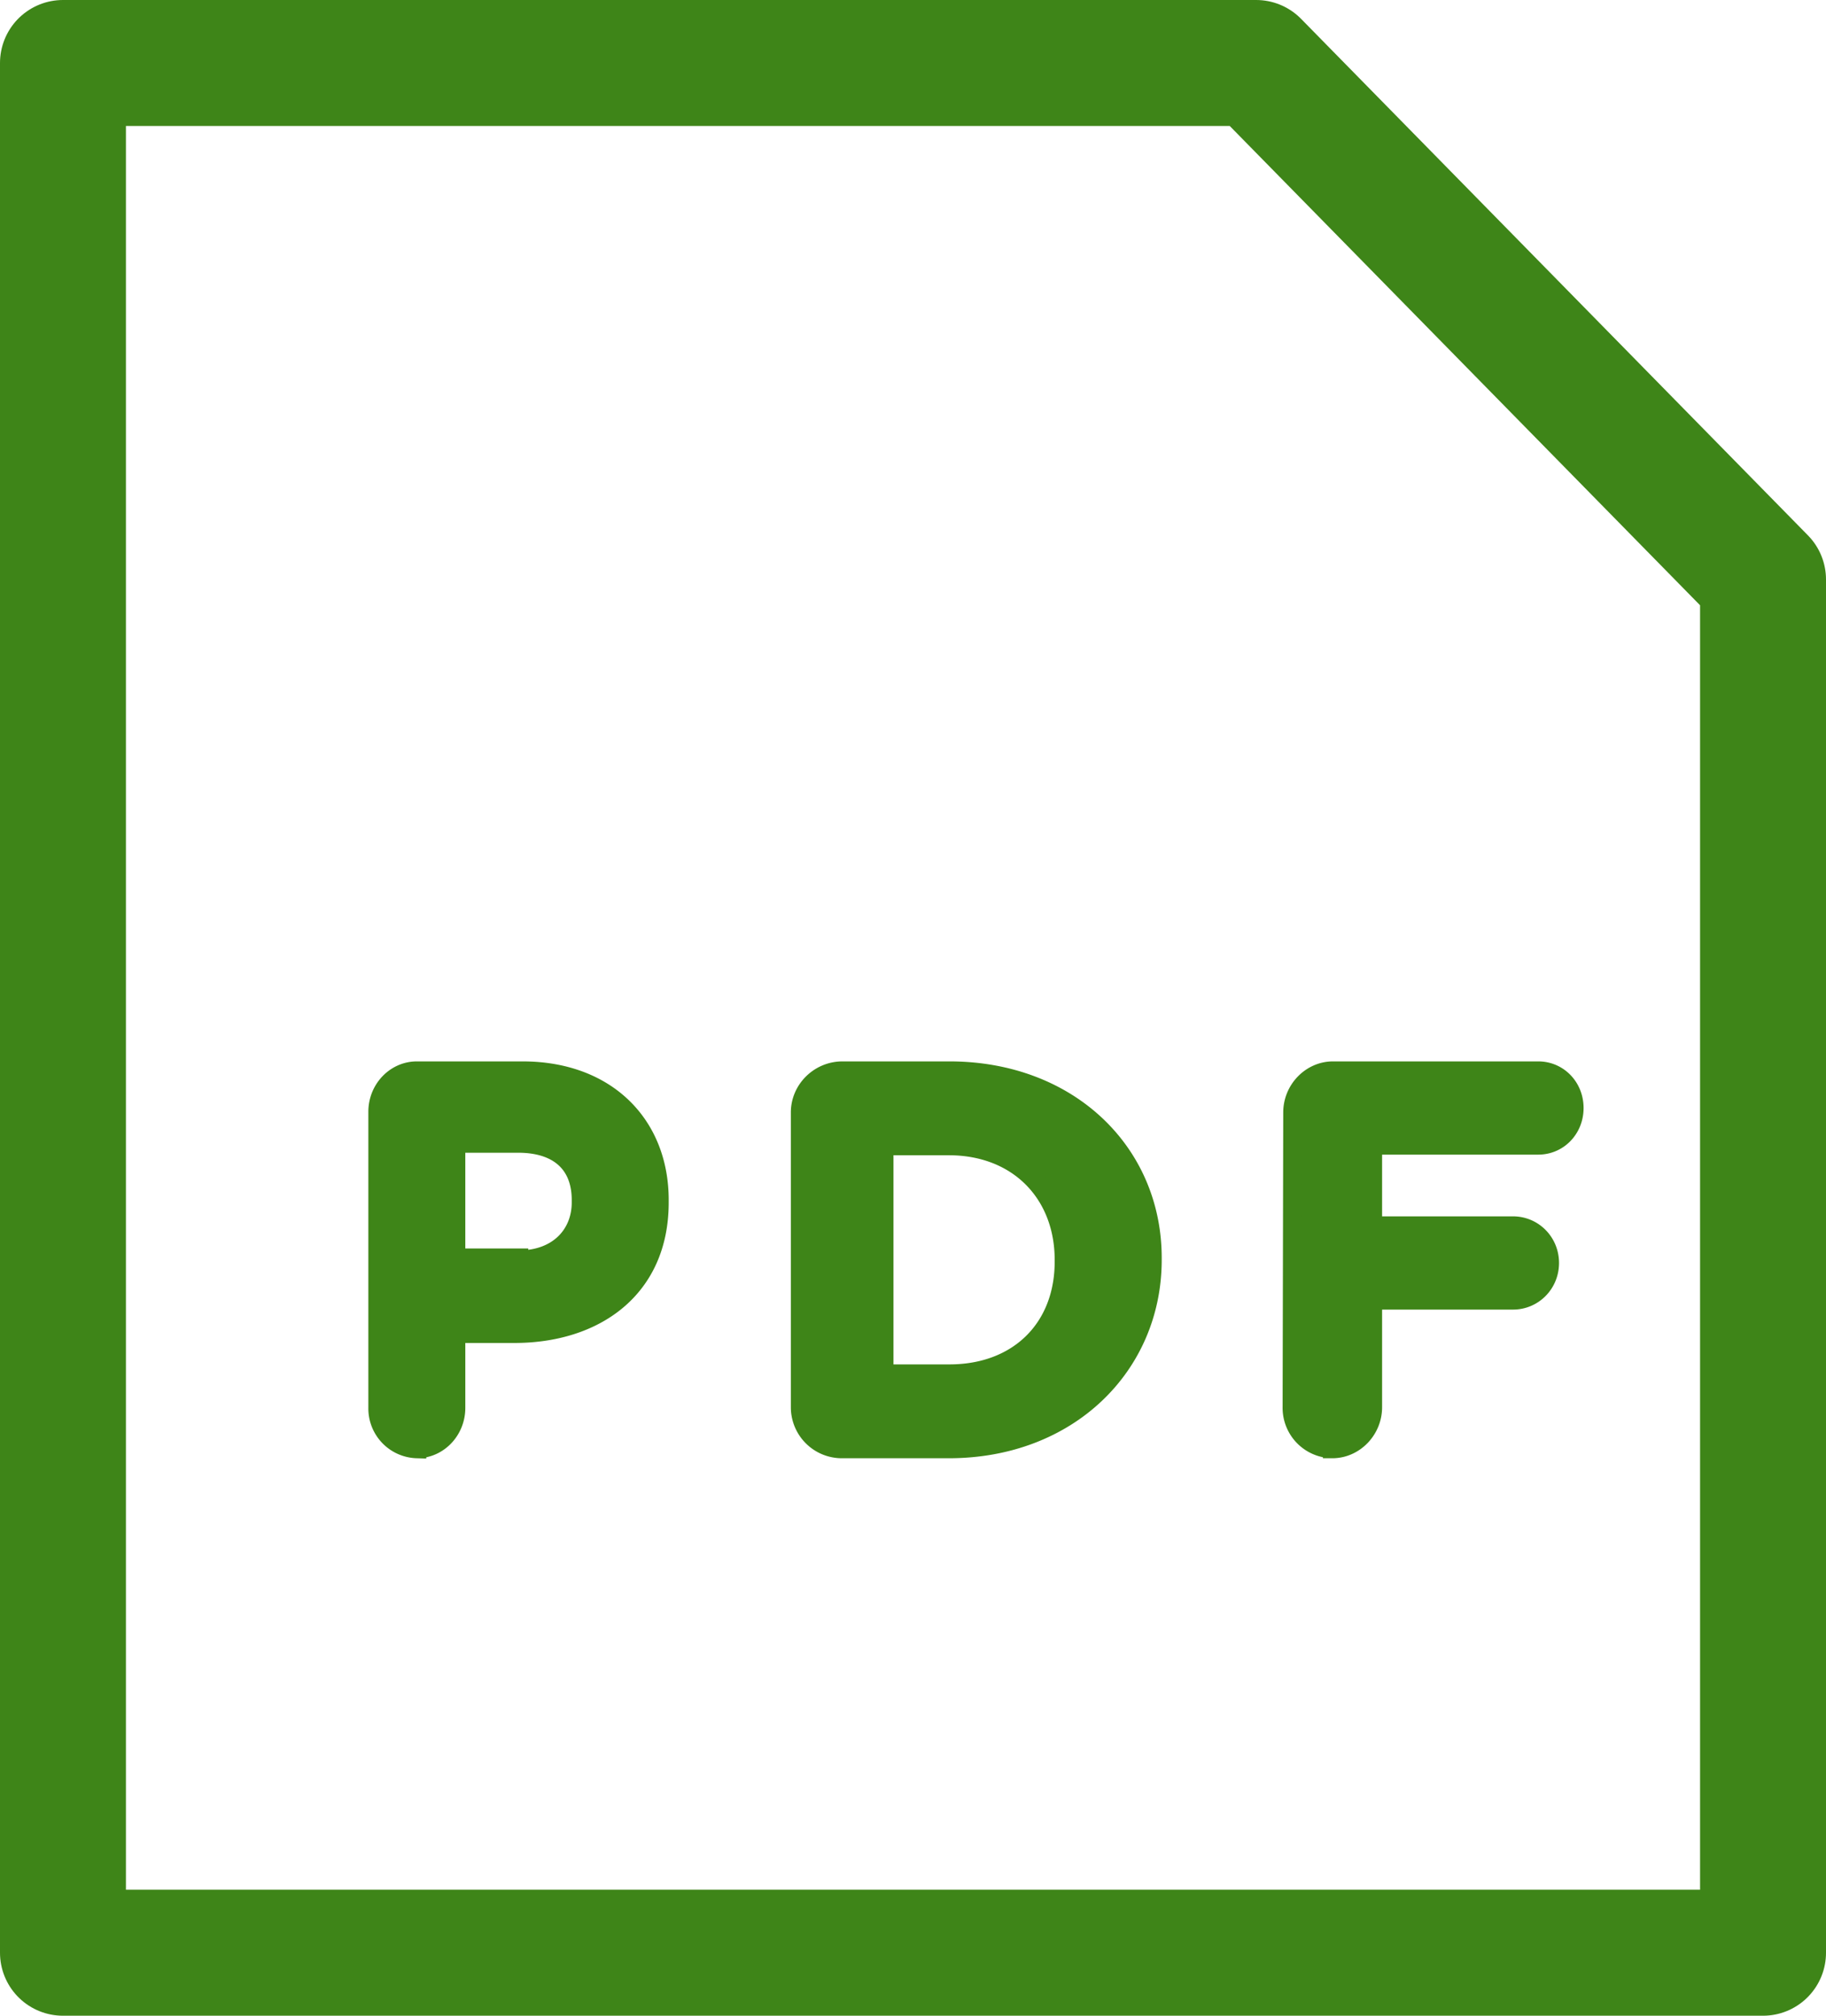 <svg xmlns="http://www.w3.org/2000/svg" xmlns:xlink="http://www.w3.org/1999/xlink" width="29" height="32" viewBox="0 0 29 32"><defs><path id="w78xa" d="M42 46H15V16h18.95L42 24.2v7.94z"/><path id="w78xb" d="M20 32.65c0-.36.28-.65.62-.65h1.68c1.33 0 2.17.85 2.17 2.05v.04c0 1.37-1.02 2.08-2.3 2.08h-.93v1.18c0 .36-.28.65-.62.65a.64.64 0 0 1-.62-.65zM22.24 35c.62 0 .99-.4.99-.91v-.04c0-.58-.37-.9-1-.9h-.99v1.82h1z"/><path id="w78xc" d="M27.38 32h1.7c1.89 0 3.22 1.29 3.22 2.97V35c0 1.68-1.33 3-3.23 3h-1.7a.66.66 0 0 1-.66-.66v-4.68c0-.36.3-.66.67-.66zm1.7 4.81c1.09 0 1.82-.72 1.82-1.78V35c0-1.05-.73-1.81-1.83-1.81h-1.03v3.62z"/><path id="w78xd" d="M34.53 32.66c0-.36.29-.66.64-.66h3.26c.32 0 .57.26.57.59 0 .33-.25.59-.57.59H35.8v1.28h2.23c.32 0 .58.26.58.59 0 .33-.26.59-.58.59h-2.23v1.7c0 .36-.29.66-.64.66a.65.65 0 0 1-.64-.66z"/></defs><g><g transform="translate(-14 -15)"><use fill="#fff" fill-opacity="0" stroke="#3e8518" stroke-linecap="round" stroke-linejoin="round" stroke-miterlimit="50" stroke-width="2" xlink:href="#w78xa"/></g><g transform="translate(-14 -15)"><use fill="#3e8518" xlink:href="#w78xb"/><use fill="#fff" fill-opacity="0" stroke="#3e8518" stroke-miterlimit="50" stroke-width=".3" xlink:href="#w78xb"/></g><g transform="translate(-14 -15)"><use fill="#3e8518" xlink:href="#w78xc"/><use fill="#fff" fill-opacity="0" stroke="#3e8518" stroke-miterlimit="50" stroke-width=".3" xlink:href="#w78xc"/></g><g transform="translate(-14 -15)"><use fill="#3e8518" xlink:href="#w78xd"/><use fill="#fff" fill-opacity="0" stroke="#3e8518" stroke-miterlimit="50" stroke-width=".3" xlink:href="#w78xd"/></g></g></svg>